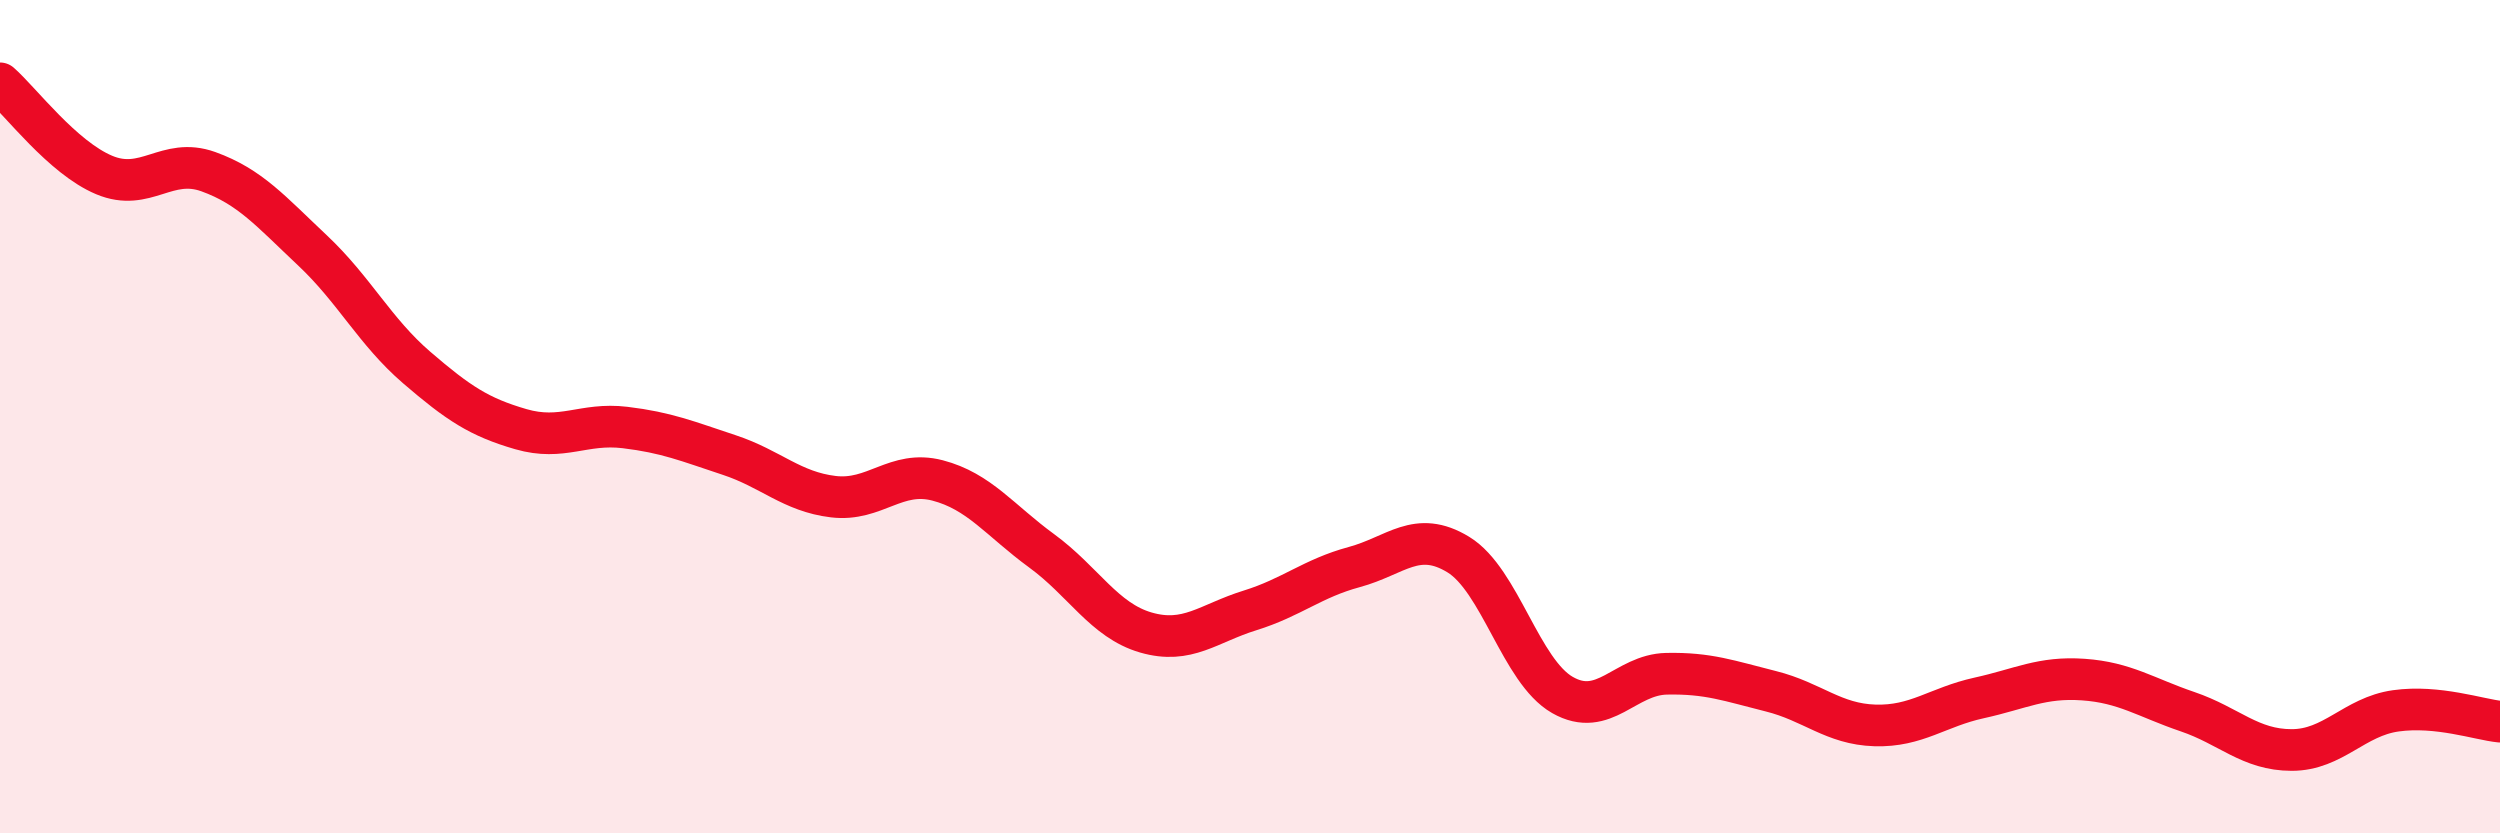
    <svg width="60" height="20" viewBox="0 0 60 20" xmlns="http://www.w3.org/2000/svg">
      <path
        d="M 0,2 C 0.5,2.44 1.5,3.78 2.5,4.2 C 3.5,4.62 4,3.76 5,4.12 C 6,4.48 6.5,5.07 7.5,6.01 C 8.5,6.95 9,7.96 10,8.82 C 11,9.68 11.5,10.01 12.5,10.3 C 13.5,10.59 14,10.14 15,10.26 C 16,10.38 16.5,10.59 17.5,10.92 C 18.5,11.25 19,11.8 20,11.92 C 21,12.04 21.5,11.27 22.5,11.53 C 23.5,11.79 24,12.49 25,13.22 C 26,13.95 26.5,14.89 27.5,15.18 C 28.5,15.47 29,14.96 30,14.65 C 31,14.34 31.5,13.88 32.5,13.61 C 33.5,13.34 34,12.7 35,13.31 C 36,13.92 36.5,16.11 37.5,16.68 C 38.5,17.25 39,16.19 40,16.17 C 41,16.15 41.5,16.34 42.5,16.59 C 43.5,16.84 44,17.38 45,17.41 C 46,17.44 46.5,16.97 47.5,16.75 C 48.5,16.53 49,16.24 50,16.31 C 51,16.38 51.5,16.74 52.5,17.08 C 53.5,17.42 54,18 55,18 C 56,18 56.5,17.2 57.5,17.06 C 58.5,16.92 59.5,17.27 60,17.32L60 20L0 20Z"
        fill="#EB0A25"
        opacity="0.1"
        stroke-linecap="round"
        stroke-linejoin="round"
      />
      <path
        d="M 0,2 C 0.5,2.44 1.5,3.78 2.5,4.2 C 3.5,4.62 4,3.76 5,4.12 C 6,4.48 6.5,5.07 7.5,6.01 C 8.5,6.95 9,7.96 10,8.82 C 11,9.68 11.5,10.01 12.5,10.3 C 13.5,10.59 14,10.14 15,10.26 C 16,10.38 16.5,10.59 17.5,10.92 C 18.5,11.25 19,11.8 20,11.92 C 21,12.04 21.5,11.27 22.5,11.53 C 23.5,11.79 24,12.49 25,13.22 C 26,13.95 26.5,14.89 27.5,15.18 C 28.5,15.47 29,14.96 30,14.65 C 31,14.34 31.5,13.88 32.5,13.61 C 33.5,13.34 34,12.7 35,13.31 C 36,13.92 36.5,16.11 37.5,16.68 C 38.5,17.25 39,16.19 40,16.17 C 41,16.15 41.5,16.34 42.5,16.59 C 43.5,16.84 44,17.38 45,17.41 C 46,17.44 46.5,16.97 47.5,16.75 C 48.5,16.53 49,16.24 50,16.31 C 51,16.38 51.5,16.74 52.5,17.08 C 53.5,17.42 54,18 55,18 C 56,18 56.5,17.2 57.5,17.06 C 58.5,16.92 59.5,17.27 60,17.32"
        stroke="#EB0A25"
        stroke-width="1"
        fill="none"
        stroke-linecap="round"
        stroke-linejoin="round"
      />
    </svg>
  
